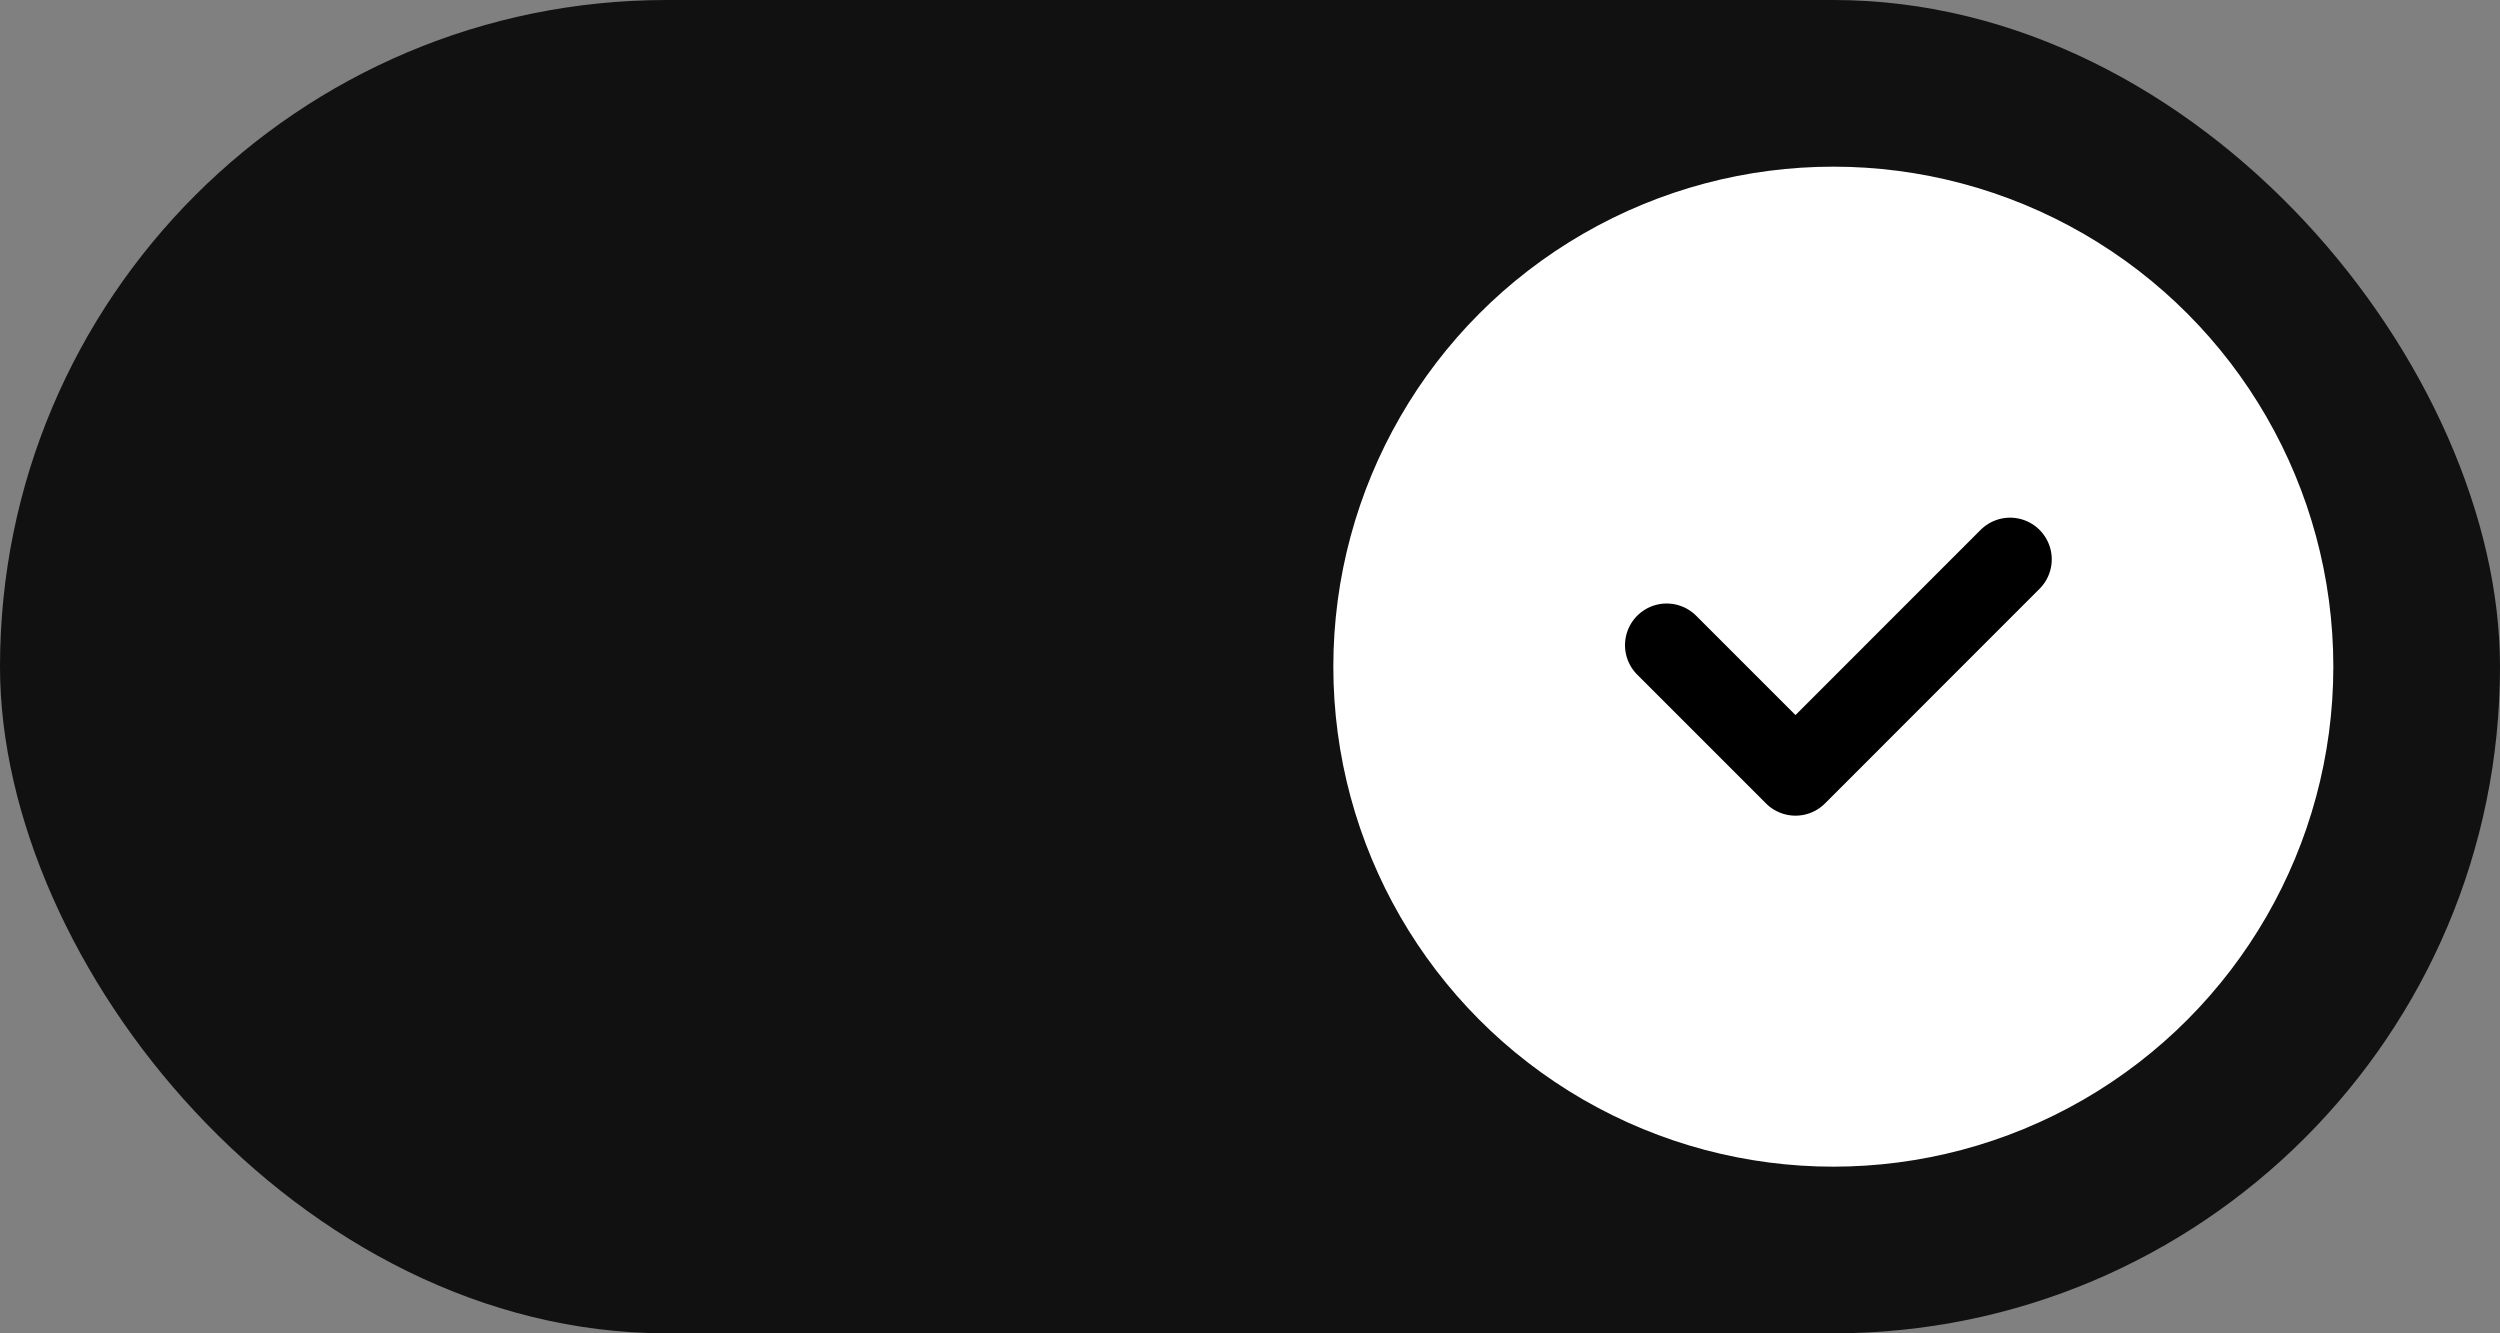<svg width="30" height="16" viewBox="0 0 30 16" fill="none" xmlns="http://www.w3.org/2000/svg">
<rect x="0" y="0" width="30" height="16" fill="#808080" stroke="none"/>
<rect width="30" height="16" rx="8" fill="#111111"/>
<circle cx="22" cy="8" r="6" fill="white"/>
<path d="M20 7.742L21.546 9.288L24.121 6.712" stroke="black" stroke-linecap="round" stroke-linejoin="round"/>
</svg>
